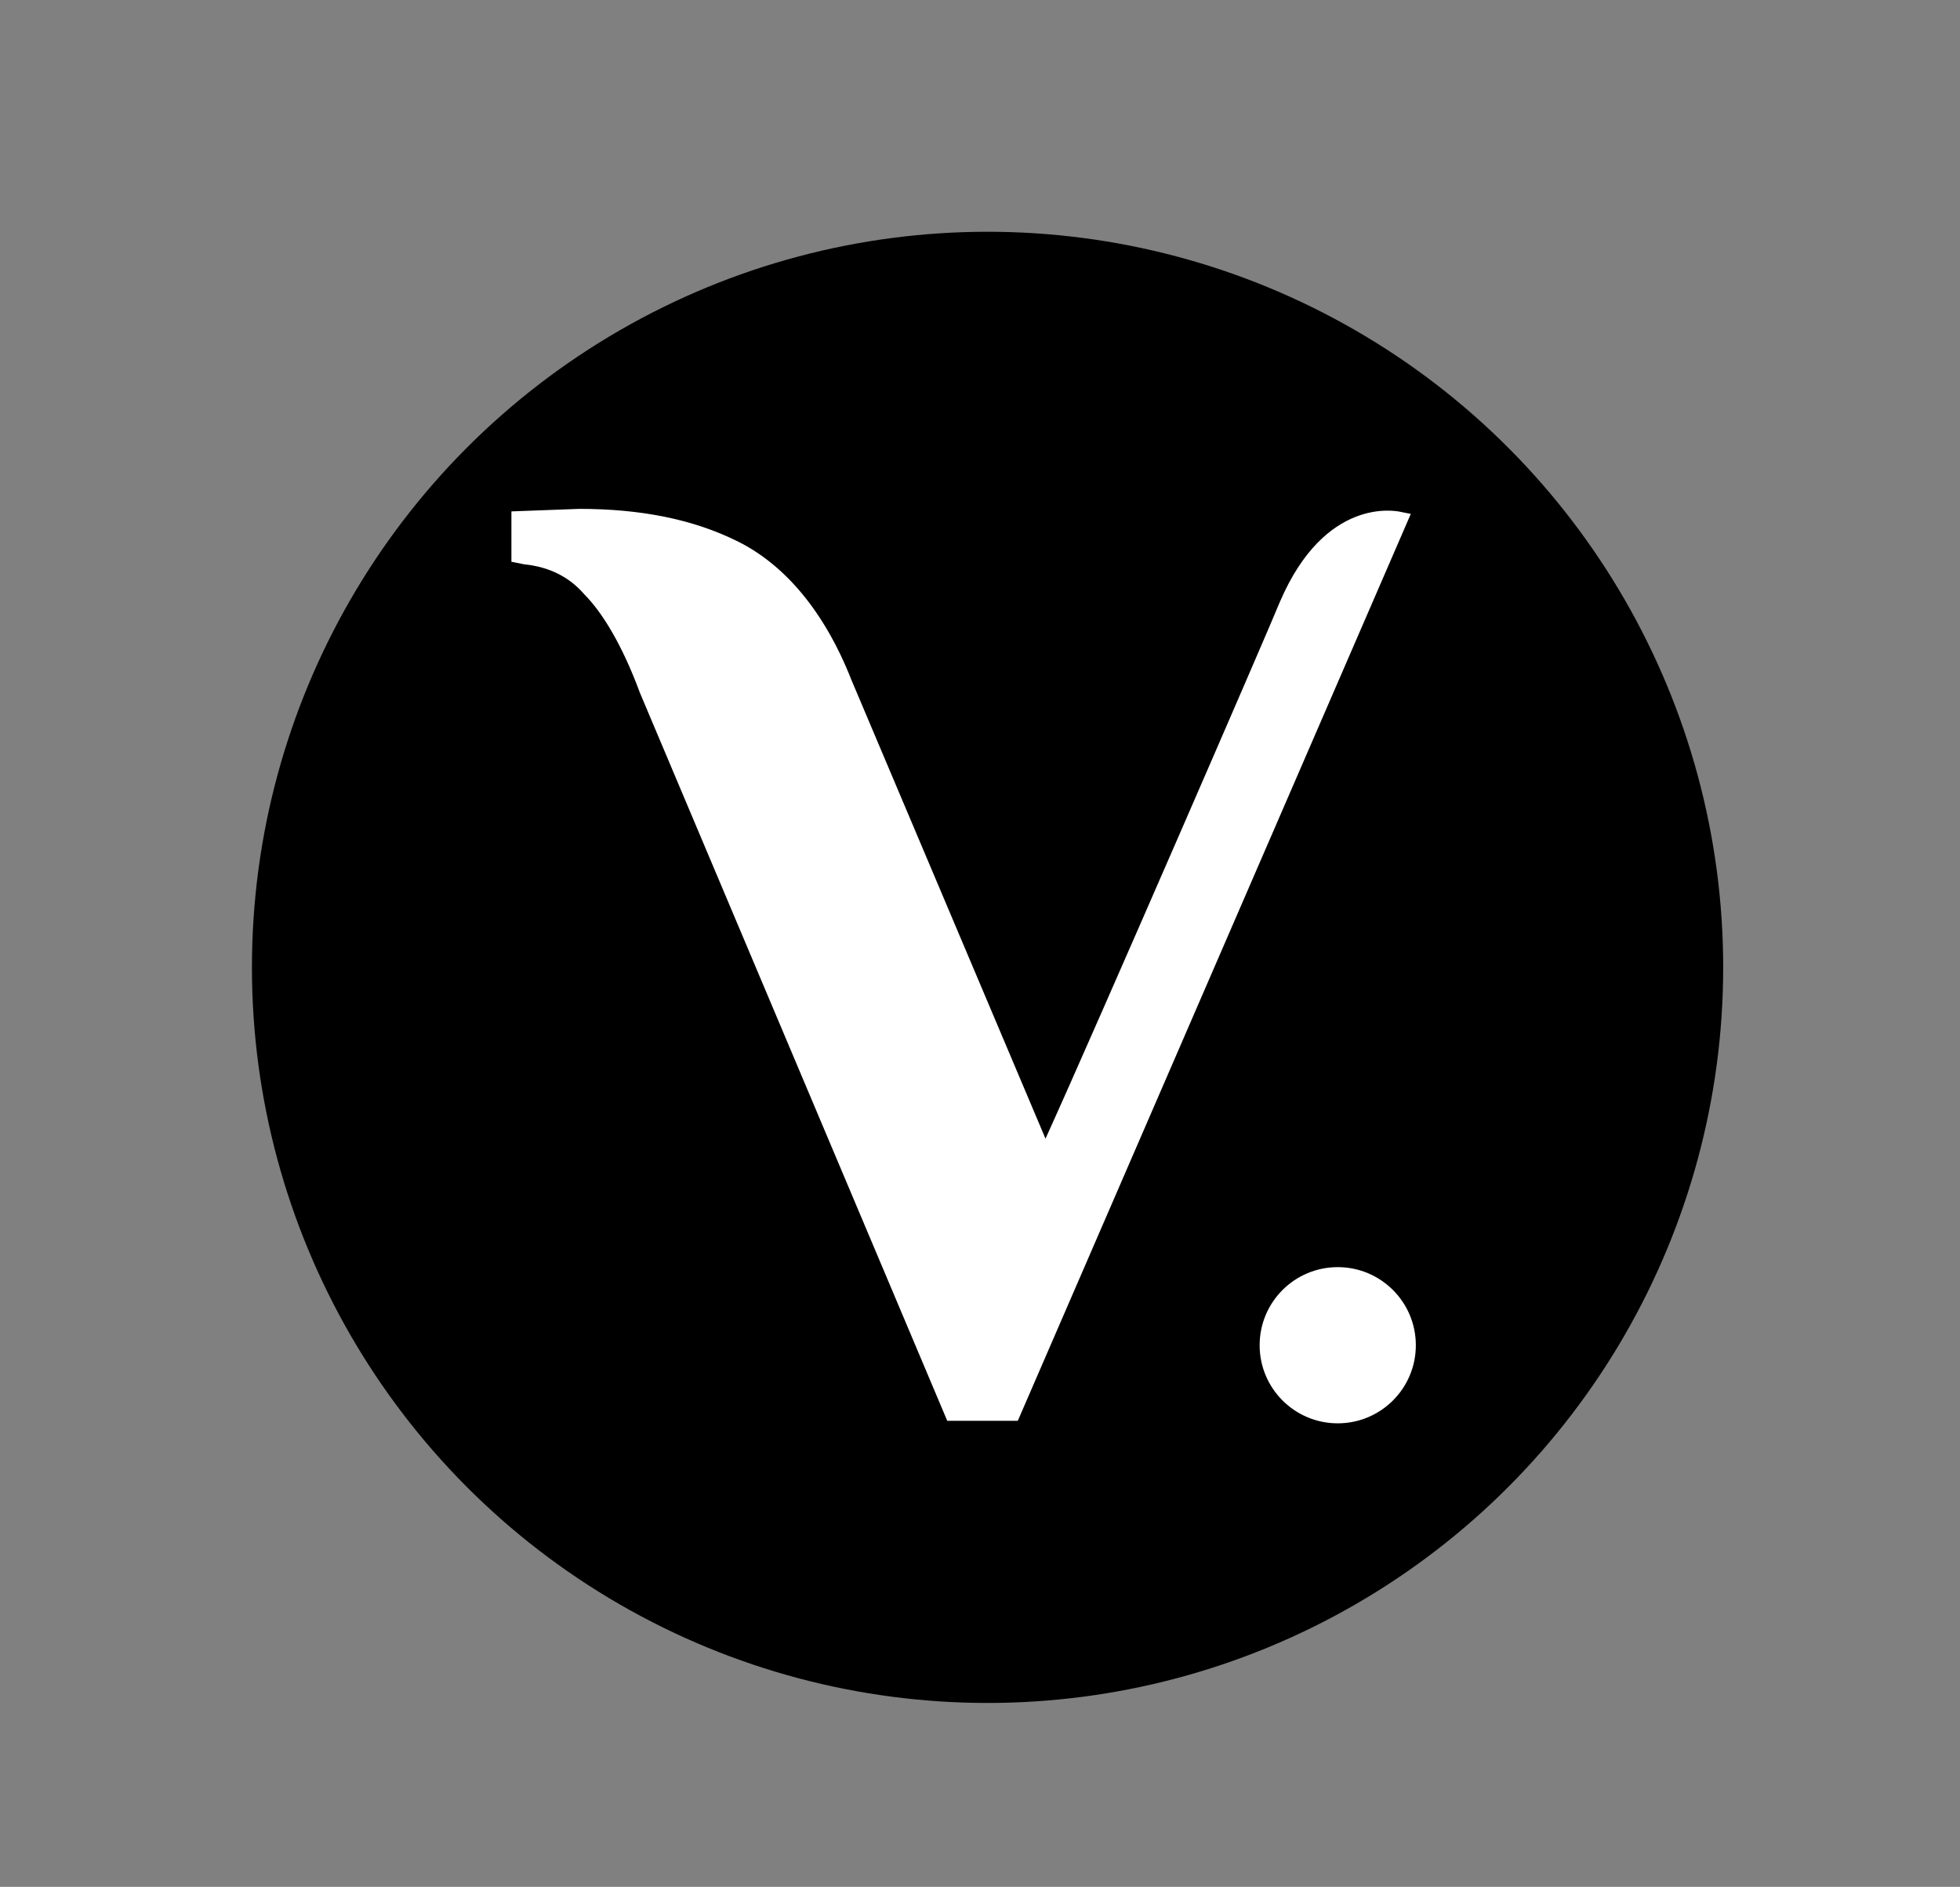 <?xml version="1.0" encoding="utf-8"?>
<!-- Generator: Adobe Illustrator 19.0.0, SVG Export Plug-In . SVG Version: 6.00 Build 0)  -->
<svg version="1.1" id="Layer_1" xmlns="http://www.w3.org/2000/svg" xmlns:xlink="http://www.w3.org/1999/xlink" x="0px" y="0px"
	 viewBox="0 0 77.8 74.9" style="enable-background:new 0 0 77.8 74.9;" xml:space="preserve">
<rect x="0" y="0" width="77.8" height="74.9" fill="#808080" stroke="none"/>
<style type="text/css">
	.st0{fill:#FFFFFF;}
</style>
<g id="XMLID_635_">
	<circle id="XMLID_643_" cx="39.2" cy="38.4" r="29.2"/>
	<g id="XMLID_636_">
		<path id="XMLID_638_" class="st0" d="M55.5,20.3c-0.1,0-2.9-0.6-4.7,3.6c-0.4,1-7.3,16.9-9.3,21.3l-7.7-18.2
			c-1.1-2.8-2.7-4.6-4.5-5.5c-1.8-0.9-3.9-1.3-6.3-1.3c0,0,0,0,0,0l-2.7,0.1v2l0.5,0.1c1,0.1,1.8,0.5,2.4,1.2c0.7,0.7,1.5,2,2.2,3.9
			l12.2,28.9h2.8l15.6-36L55.5,20.3z"/>
		<circle id="XMLID_637_" class="st0" cx="53.1" cy="53.4" r="3.1"/>
	</g>
</g>
</svg>
